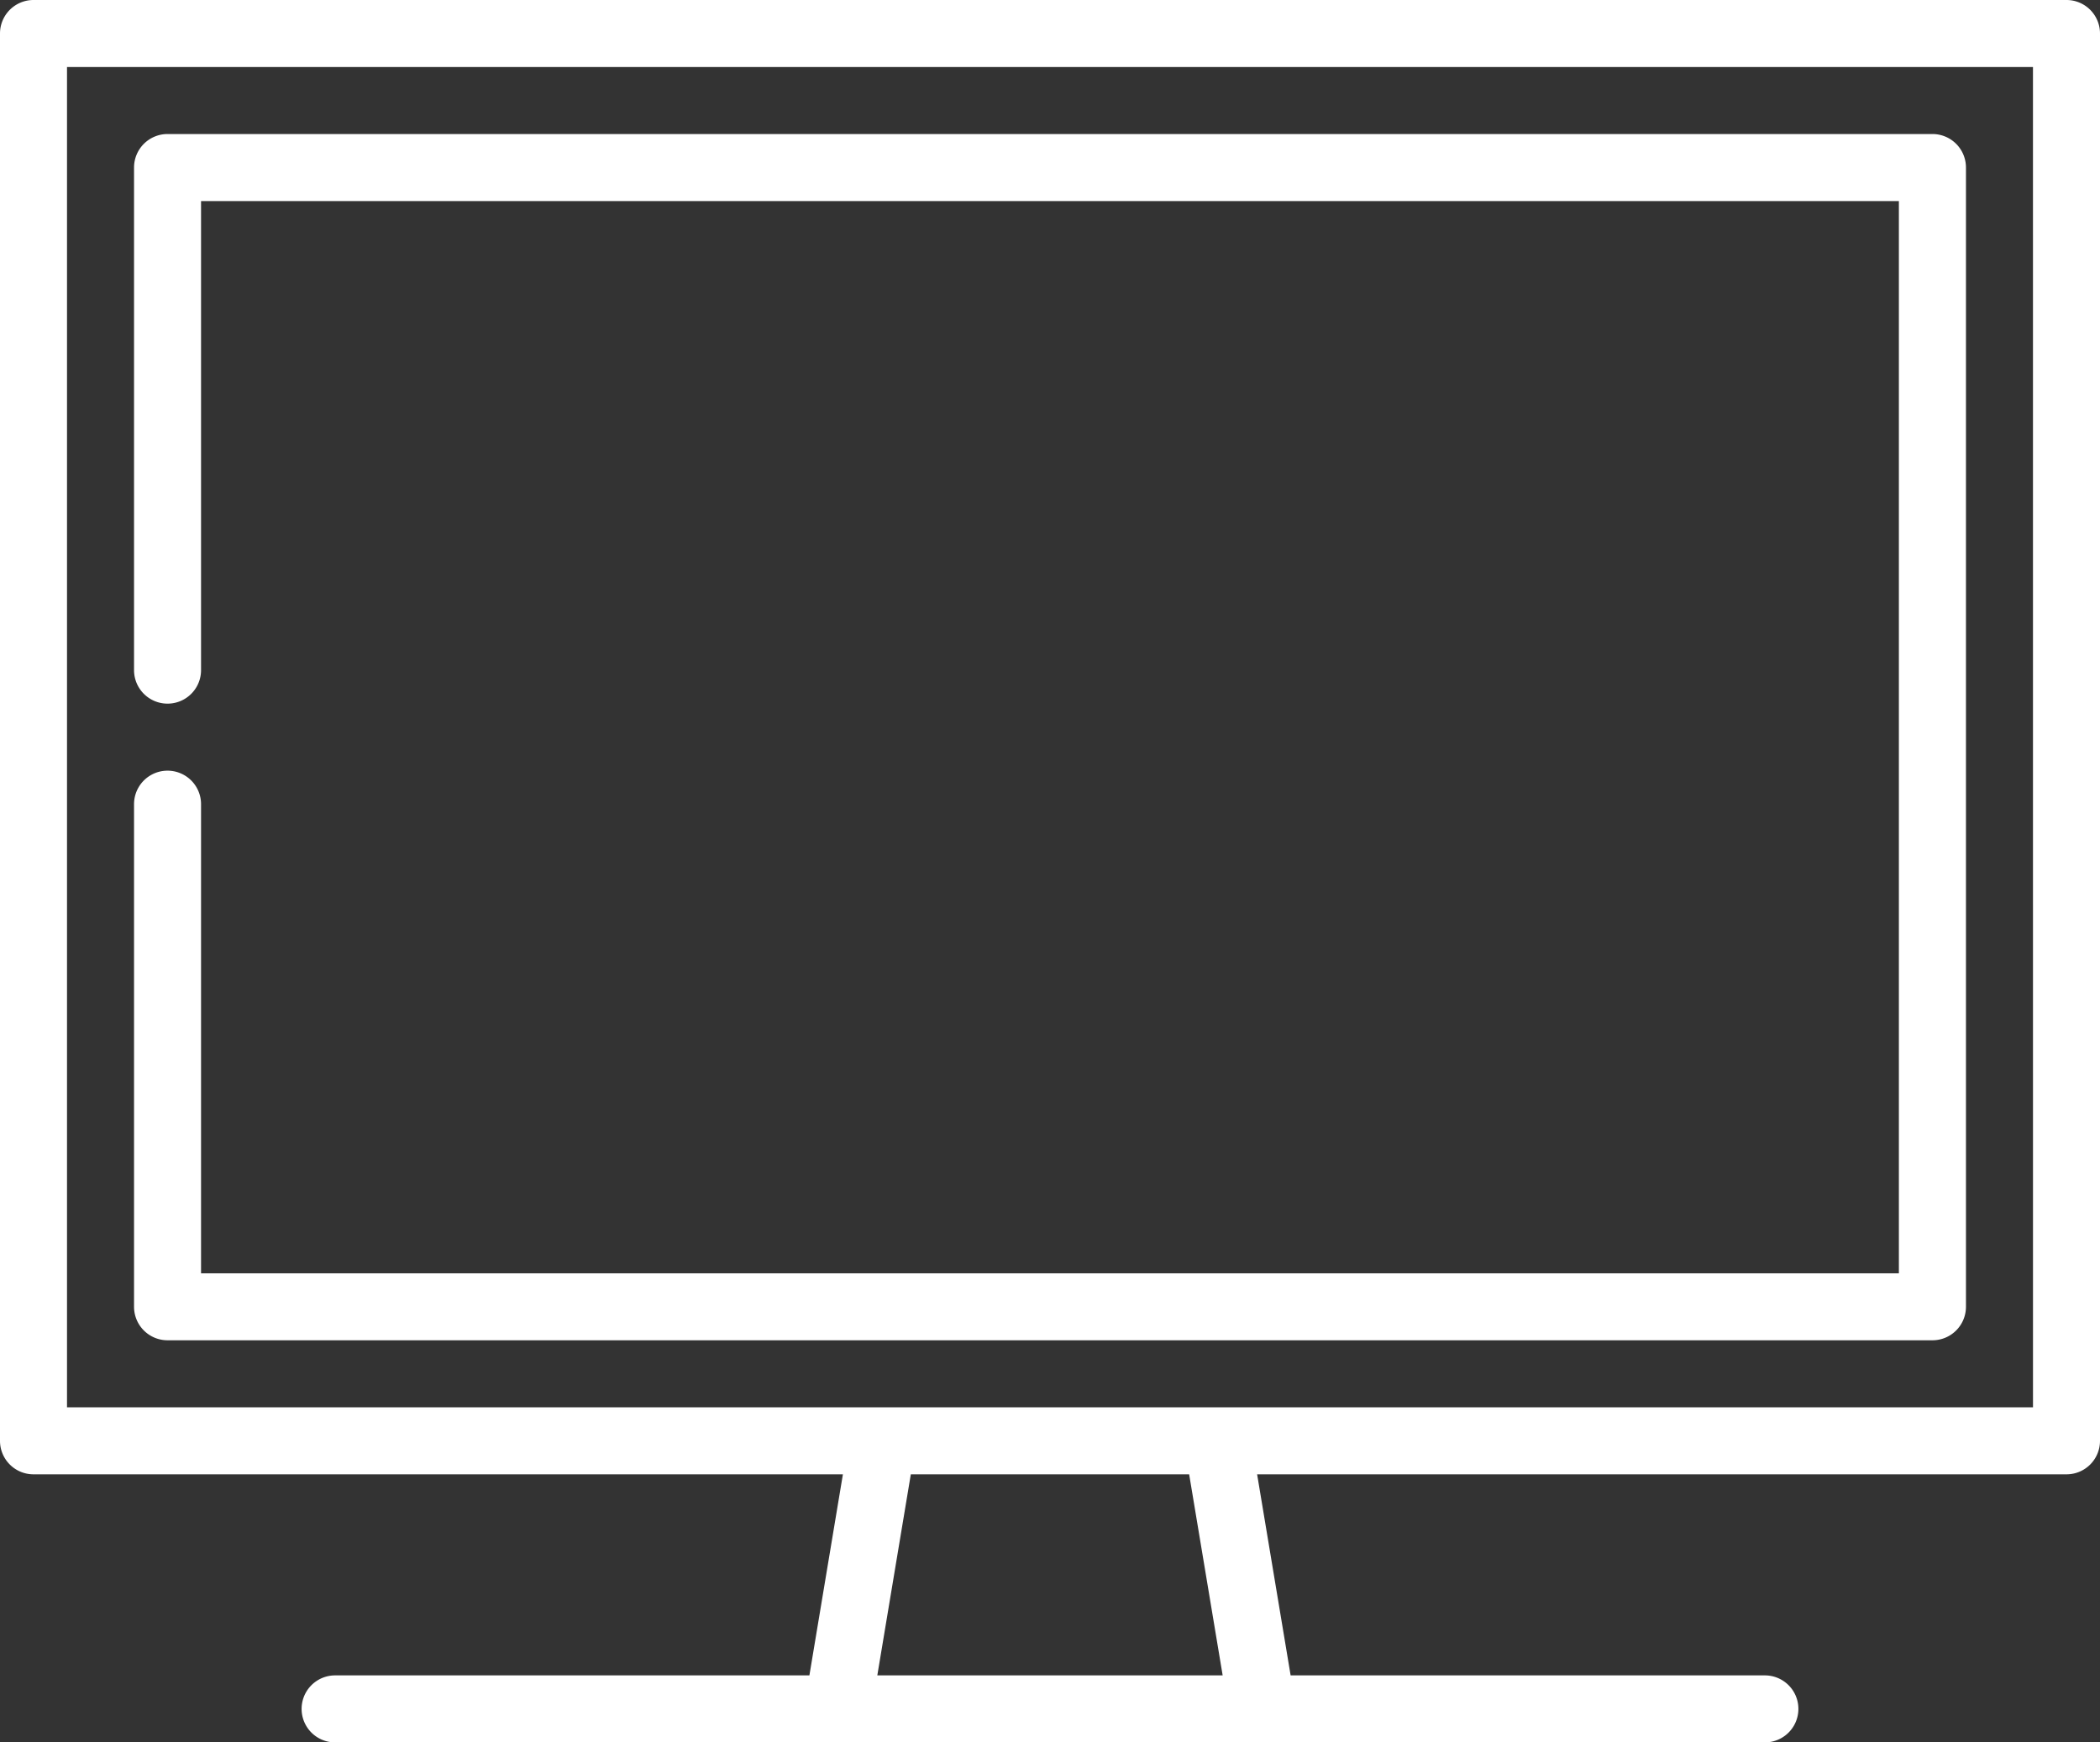 <svg xmlns="http://www.w3.org/2000/svg" width="83.489" height="69.278" viewBox="0 0 83.489 69.278">
  <rect x="0" y="0" width="83.489" height="69.278" fill="#333333" stroke="none"/>
  <g id="televisions" transform="translate(0 -43.574)">
    <g id="Group_270" data-name="Group 270" transform="translate(0 43.574)">
      <g id="Group_269" data-name="Group 269">
        <path id="Path_8979" data-name="Path 8979" d="M82.157,43.574H1.332A1.332,1.332,0,0,0,0,44.906v55.956a1.332,1.332,0,0,0,1.332,1.332H33.511l-1.332,7.994H13.323a1.332,1.332,0,0,0,0,2.664H70.166a1.332,1.332,0,1,0,0-2.664H51.311l-1.332-7.994H82.157a1.332,1.332,0,0,0,1.332-1.332V44.906A1.332,1.332,0,0,0,82.157,43.574ZM34.879,110.188l1.332-7.994H47.277l1.332,7.994ZM80.825,99.53H2.664V46.239h78.16Z" transform="translate(0 -43.574)" fill="#fff"/>
      </g>
    </g>
    <g id="Group_272" data-name="Group 272" transform="translate(5.329 48.903)">
      <g id="Group_271" data-name="Group 271">
        <path id="Path_8980" data-name="Path 8980" d="M104.18,76.255H34.013a1.332,1.332,0,0,0-1.332,1.332V97.571a1.332,1.332,0,0,0,2.664,0V78.92h67.5v42.633h-67.5V102.9a1.332,1.332,0,0,0-2.664,0v19.984a1.332,1.332,0,0,0,1.332,1.332H104.18a1.332,1.332,0,0,0,1.332-1.332v-45.3A1.332,1.332,0,0,0,104.18,76.255Z" transform="translate(-32.681 -76.255)" fill="#fff"/>
      </g>
    </g>
  </g>
</svg>
